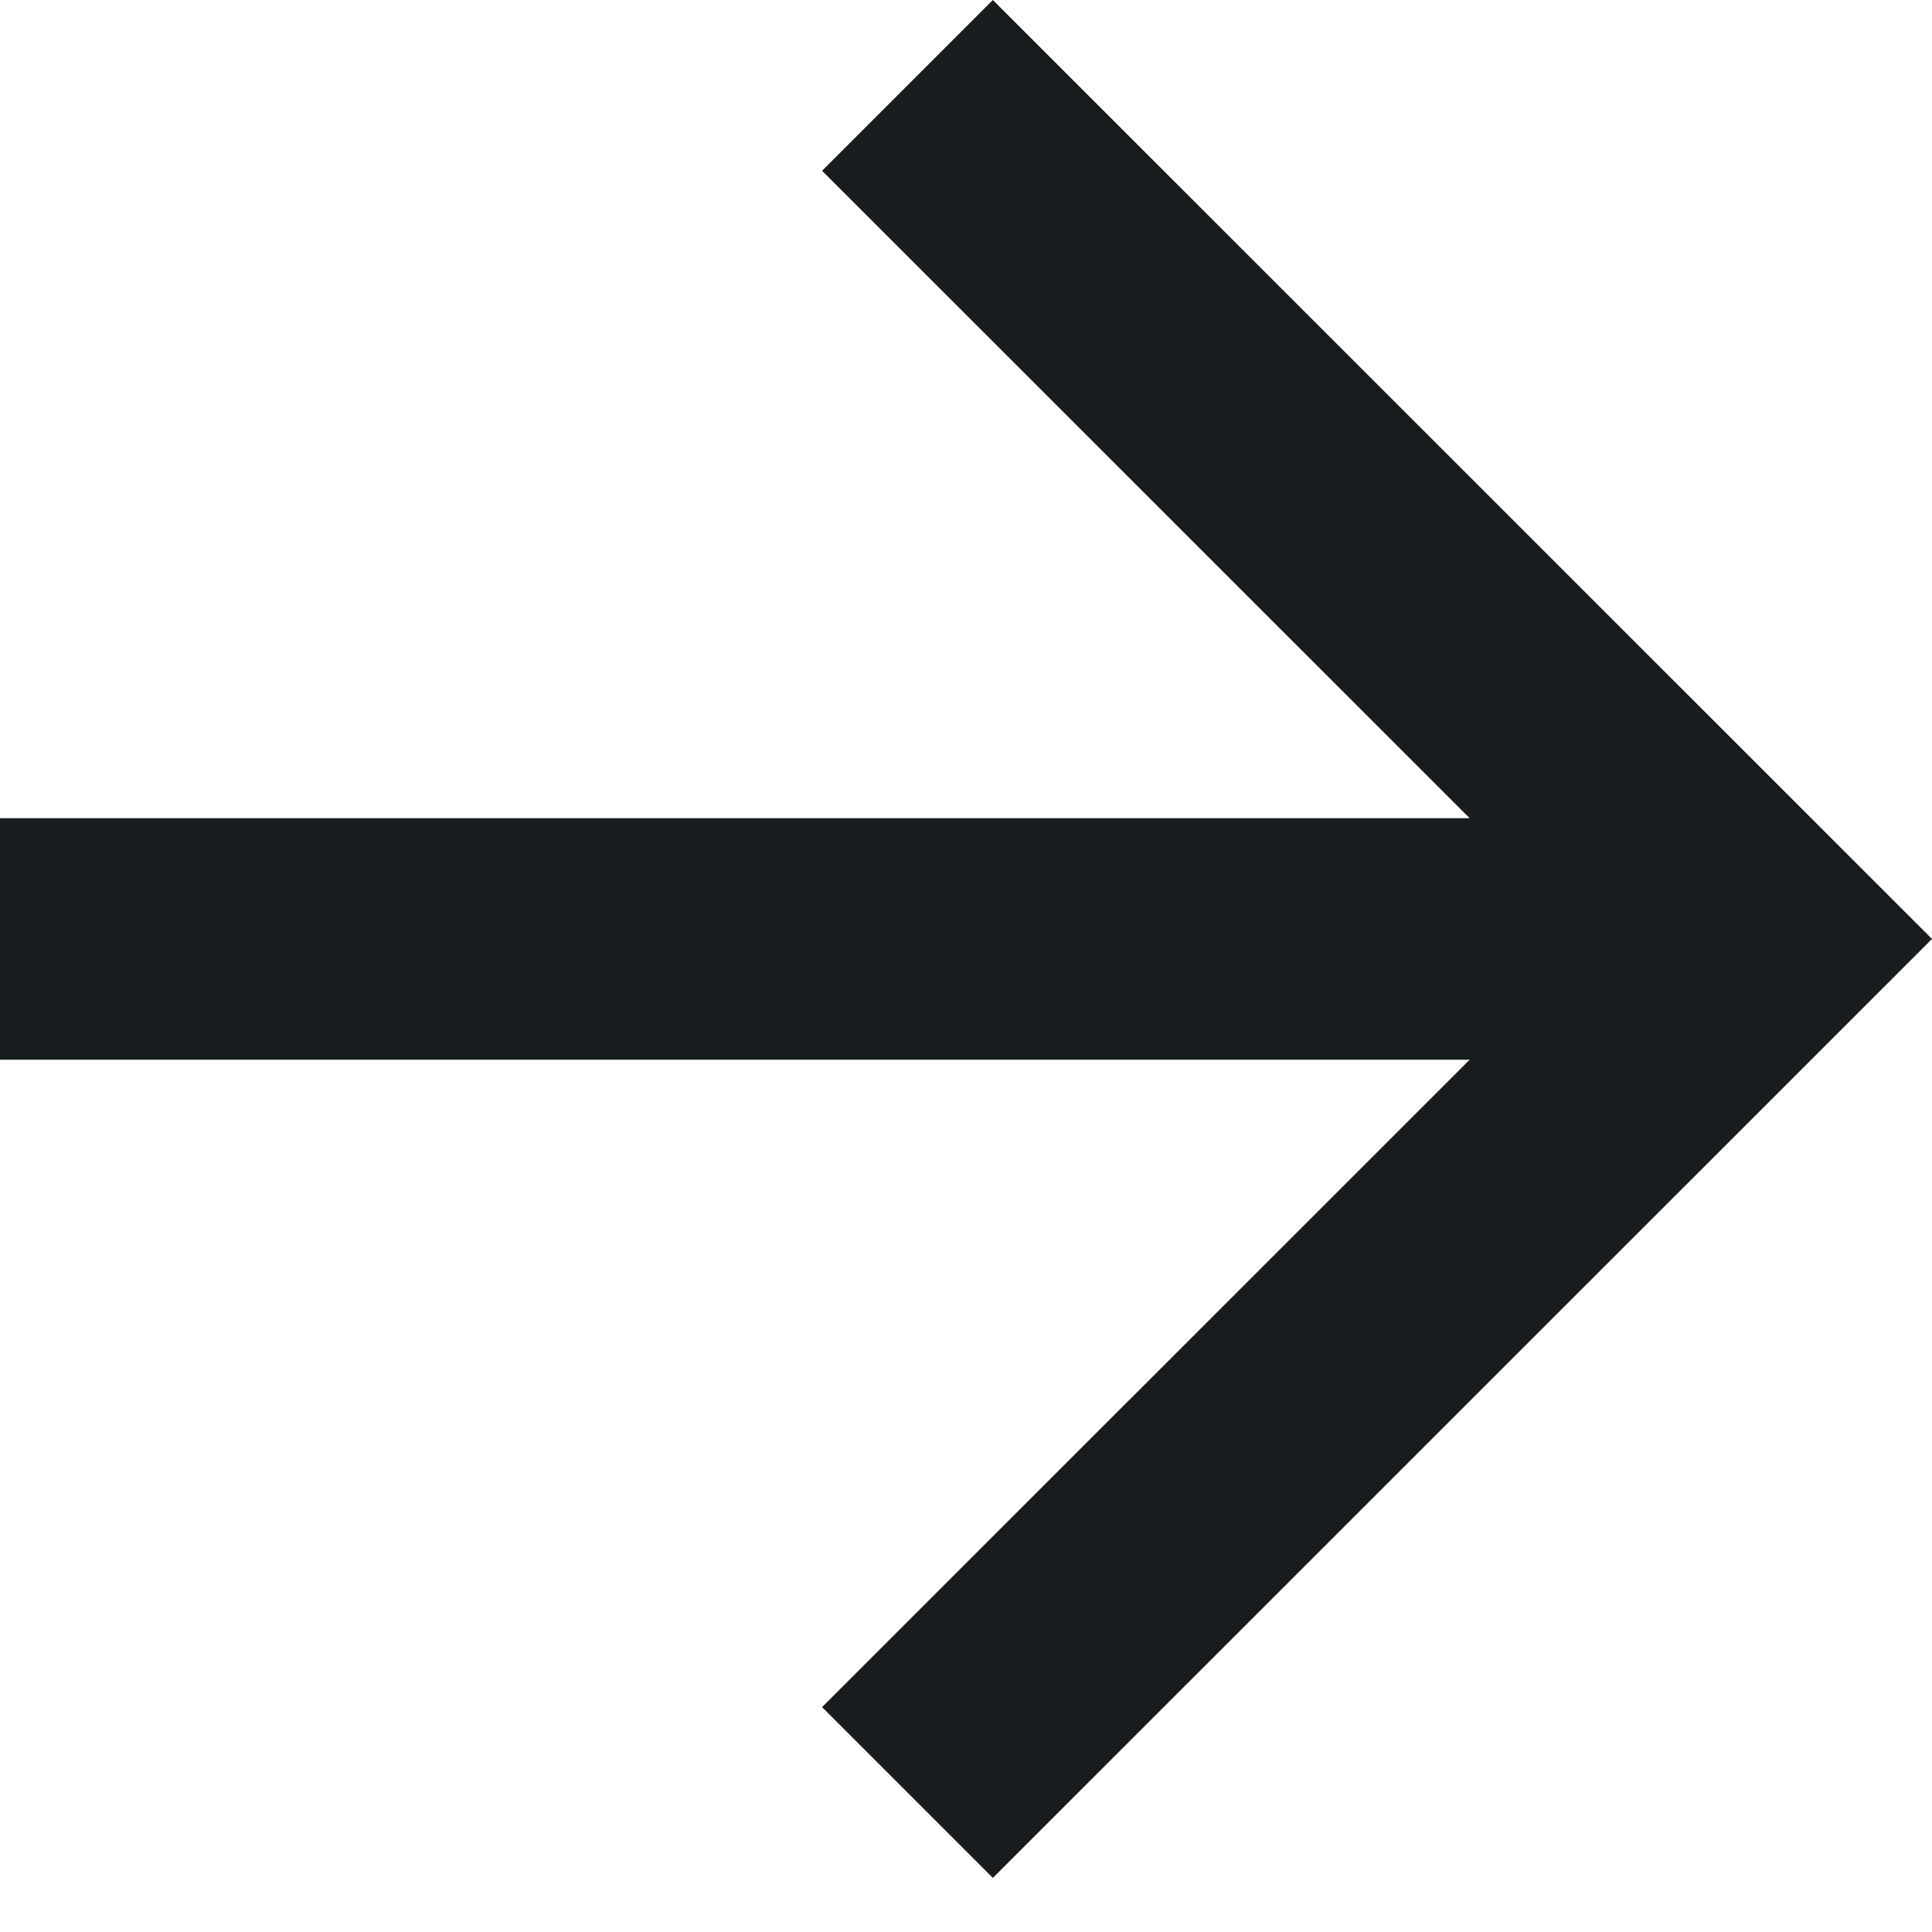 <svg width="10" height="10" viewBox="0 0 10 10" fill="none" xmlns="http://www.w3.org/2000/svg">
<path d="M7.607 5.485L-2.39749e-07 5.485L-1.85125e-07 4.235L7.607 4.235L4.255 0.884L5.139 -2.12497e-07L10 4.86L5.139 9.72L4.255 8.836L7.607 5.485Z" fill="#171D1E"/>
</svg>
